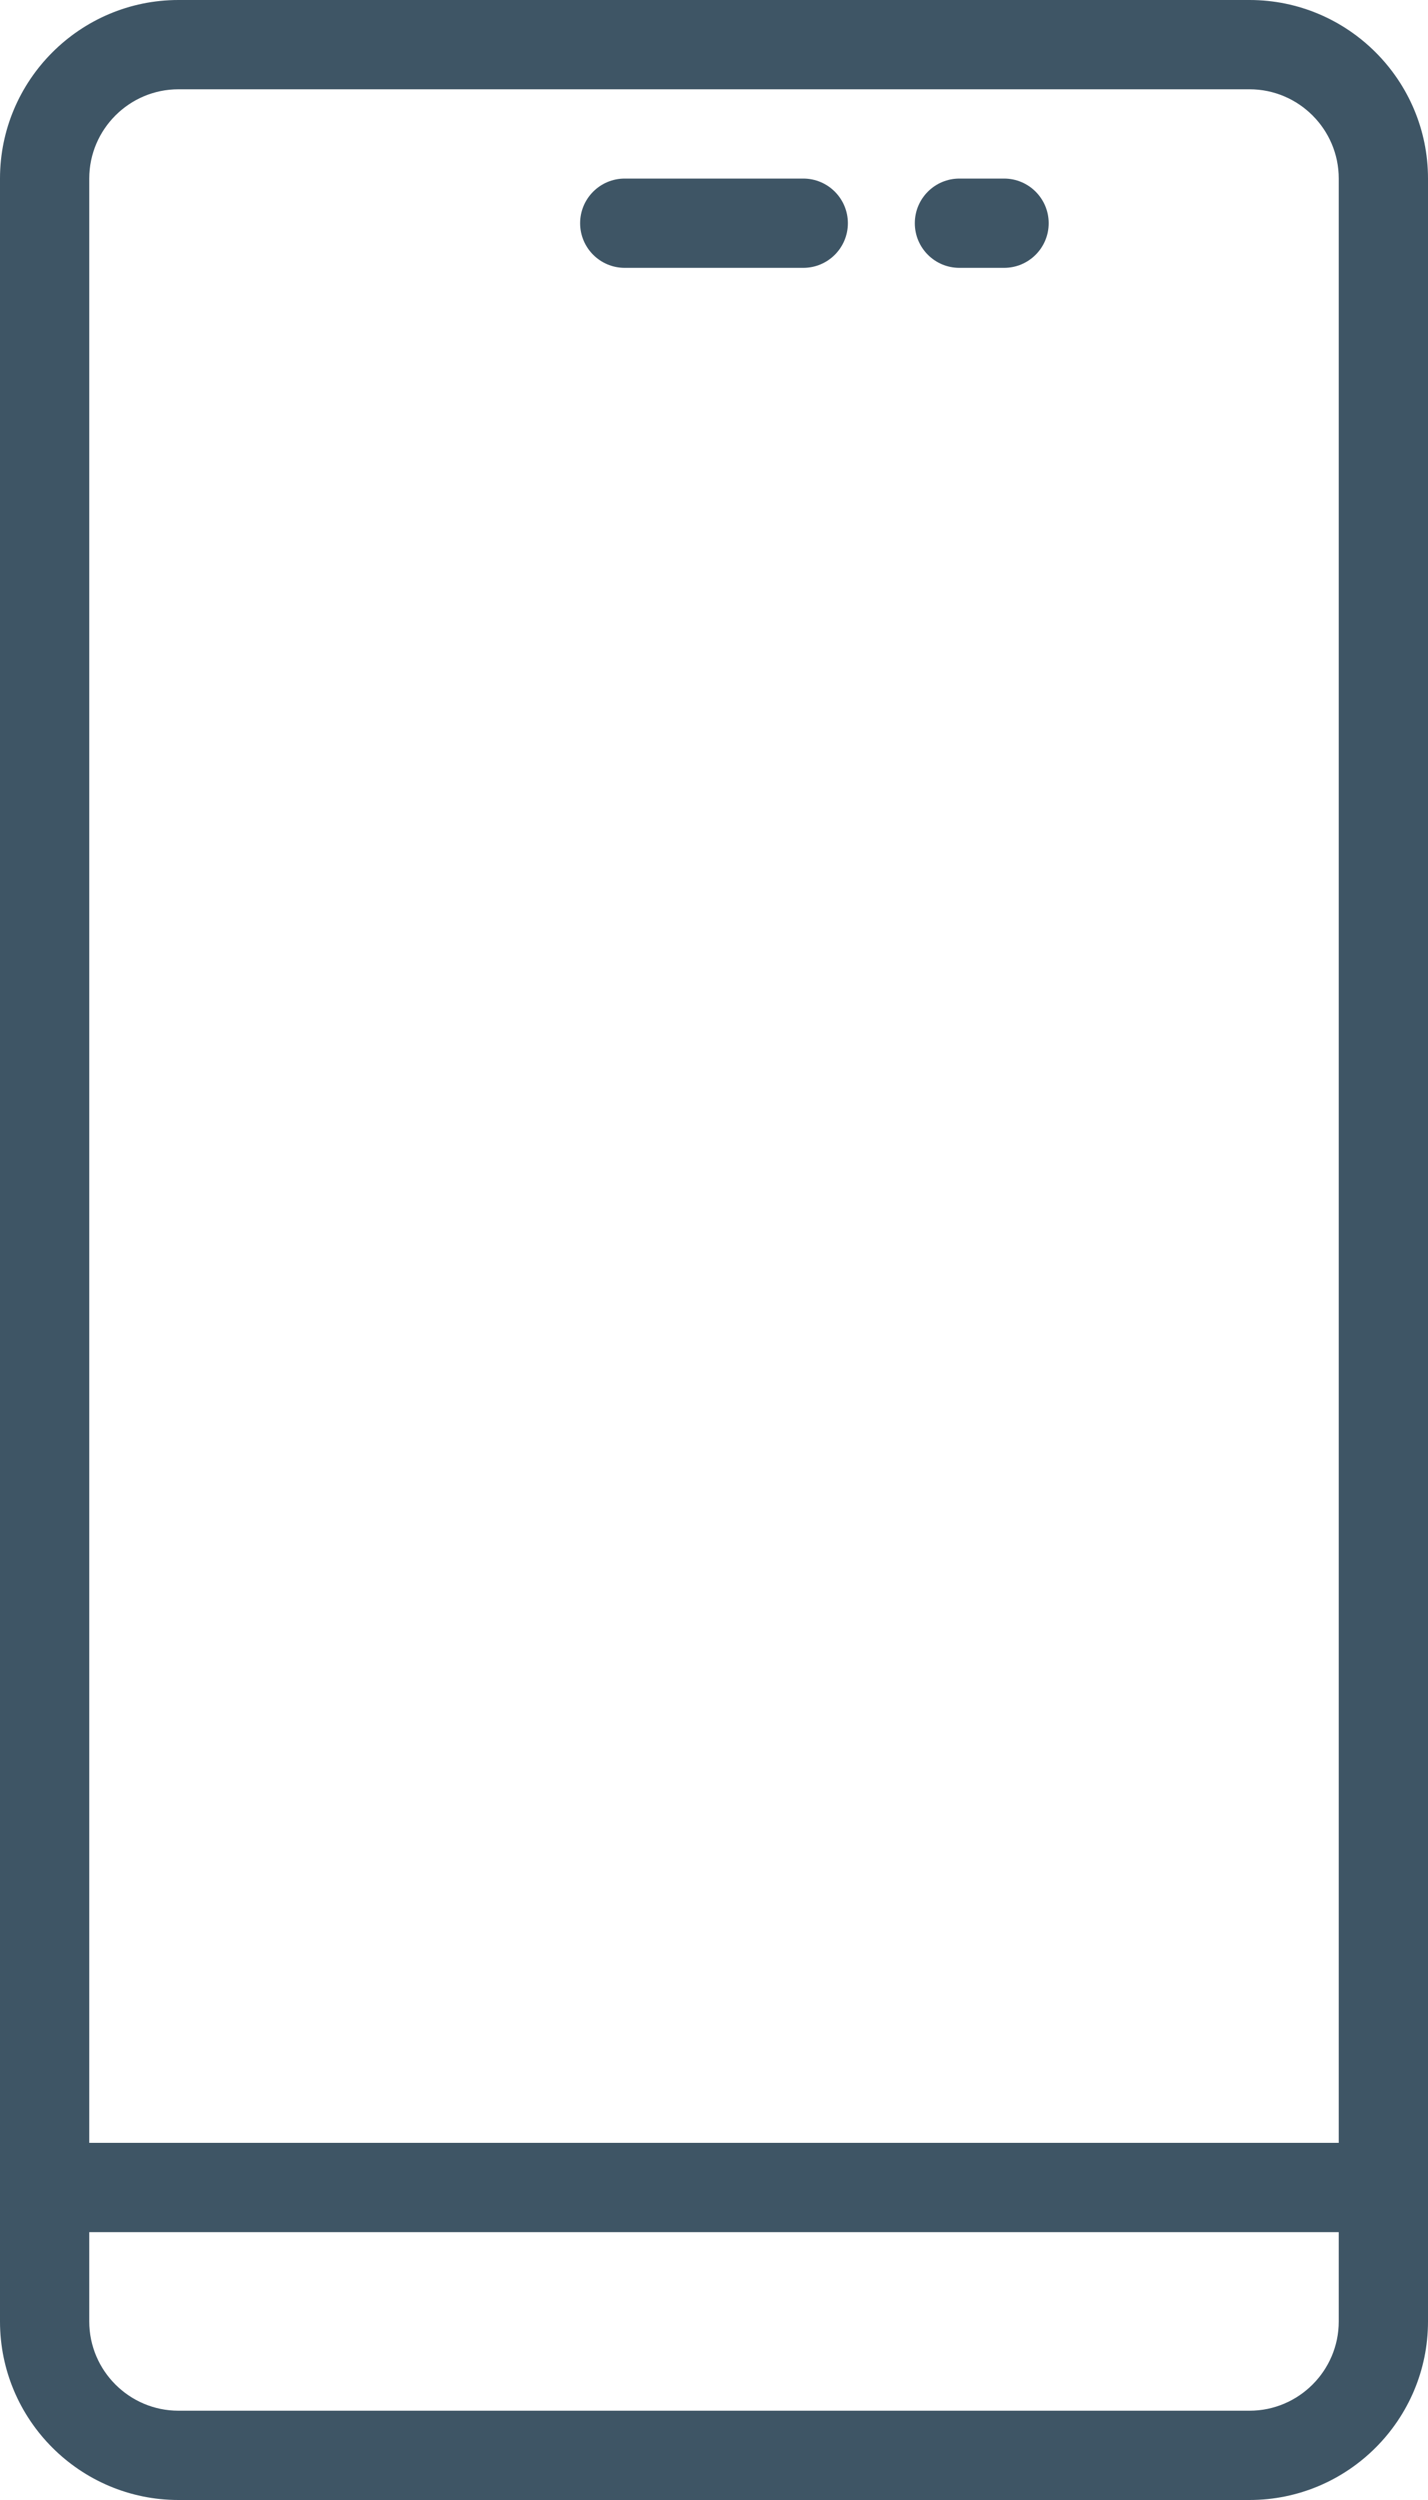 <?xml version="1.0" encoding="UTF-8"?>
<svg xmlns="http://www.w3.org/2000/svg" id="Icons" viewBox="0 0 128 224">
  <defs>
    <style>.cls-1{fill:#3e5565;stroke-width:0px;}</style>
  </defs>
  <path class="cls-1" d="m112,224H16c-8.82,0-16-7.18-16-16V16C0,7.18,7.18,0,16,0h96c8.82,0,16,7.18,16,16v192c0,8.82-7.18,16-16,16ZM16,8c-4.41,0-8,3.59-8,8v192c0,4.41,3.59,8,8,8h96c4.41,0,8-3.59,8-8V16c0-4.41-3.59-8-8-8H16Z"></path>
  <path class="cls-1" d="m72,24h-16c-2.21,0-4-1.79-4-4s1.79-4,4-4h16c2.21,0,4,1.79,4,4s-1.79,4-4,4Z"></path>
  <path class="cls-1" d="m90,24h-4c-2.21,0-4-1.79-4-4s1.79-4,4-4h4c2.21,0,4,1.79,4,4s-1.79,4-4,4Z"></path>
  <path class="cls-1" d="m124,200H4c-2.21,0-4-1.79-4-4s1.79-4,4-4h120c2.21,0,4,1.79,4,4s-1.79,4-4,4Z"></path>
</svg>
